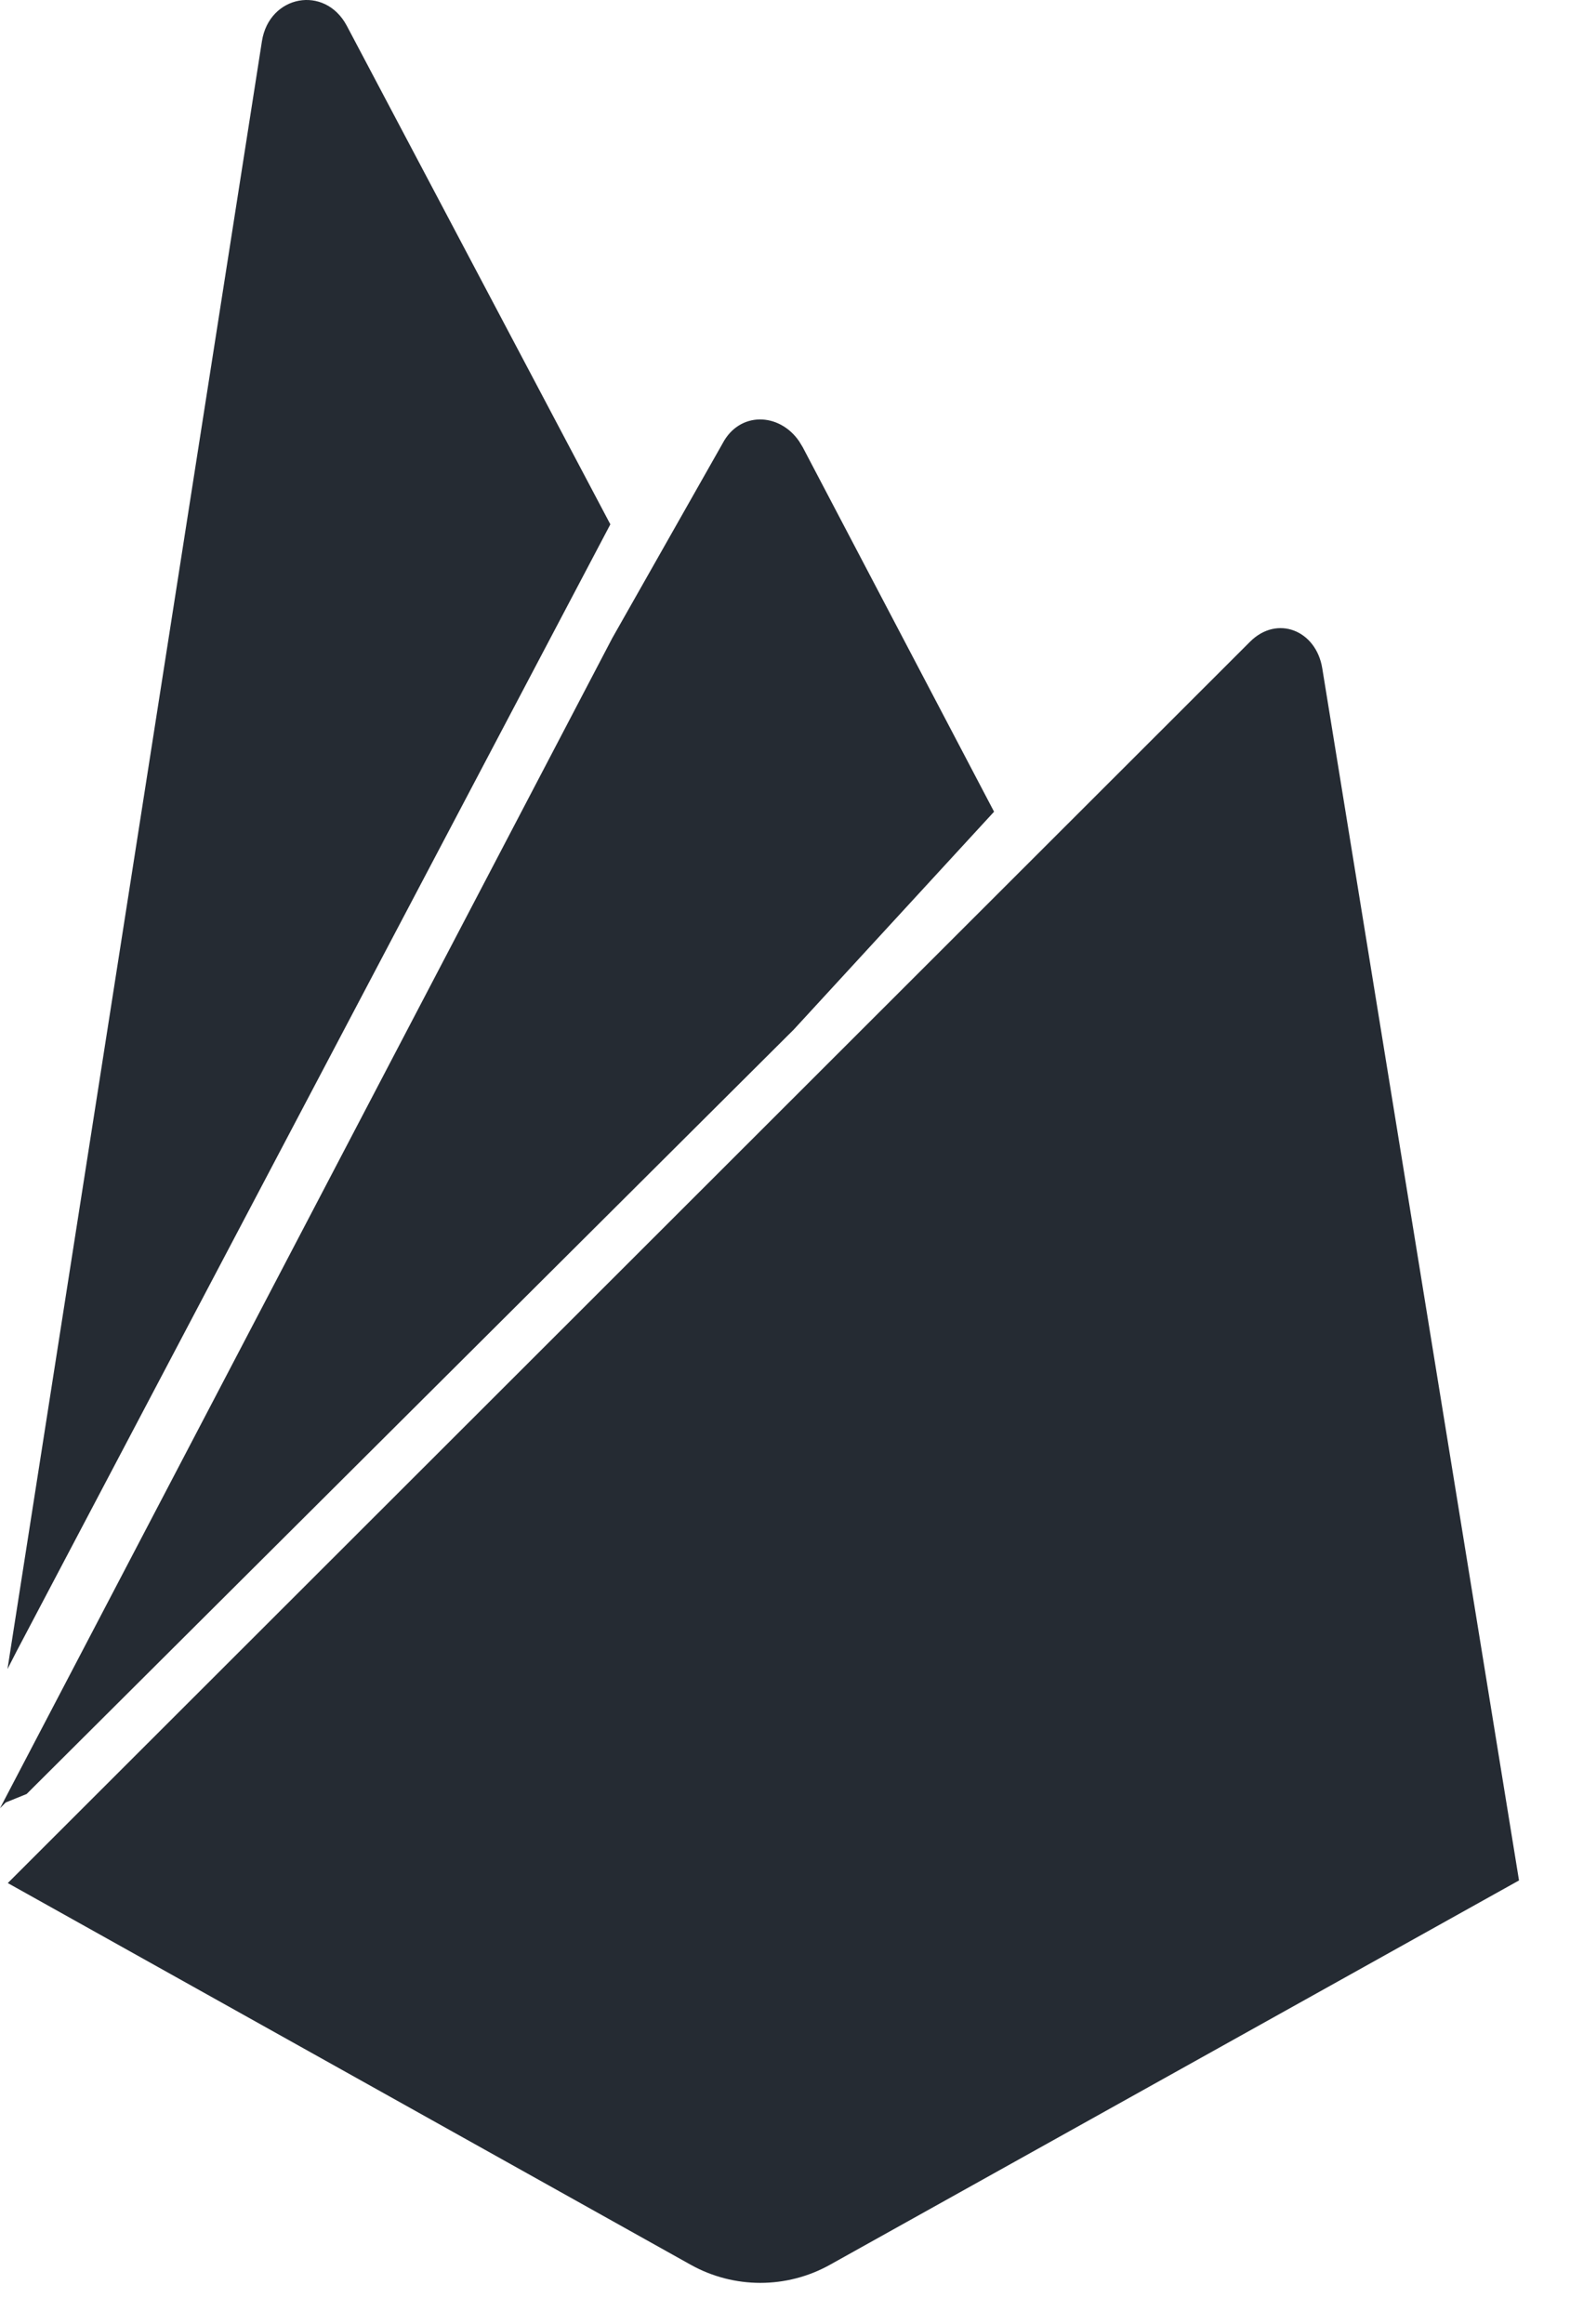 <?xml version="1.0" encoding="UTF-8"?>
<svg width="25px" height="37px" viewBox="0 0 25 37" version="1.1" xmlns="http://www.w3.org/2000/svg" xmlns:xlink="http://www.w3.org/1999/xlink">
    <!-- Generator: Sketch 61.2 (89653) - https://sketch.com -->
    <title>ic-technology-firebase</title>
    <desc>Created with Sketch.</desc>
    <g id="Page-1" stroke="none" stroke-width="1" fill="none" fill-rule="evenodd">
        <g id="Brand-Logo" transform="translate(-1076, -4877)" fill="#252B33" fill-rule="nonzero">
            <g id="ic-technology-firebase" transform="translate(1076, 4877)">
                <path d="M19.904,10.218 C20.336,9.785 20.957,10.035 21.055,10.639 L21.055,10.639 L24.188,29.938 L13.216,36.057 C12.526,36.442 11.686,36.441 10.997,36.056 L10.997,36.056 L0.124,29.98 Z M12.724,7.024 L12.783,7.121 L15.829,12.923 L12.642,16.389 L0.424,28.562 L0.091,28.697 L-1.15463195e-12,28.789 L9.749,10.16 L11.504,7.064 C11.773,6.547 12.407,6.565 12.724,7.024 Z M4.171,0.655 C4.287,-0.079 5.173,-0.246 5.522,0.41 L5.522,0.41 L9.719,8.348 L0.272,26.275 L0.119,26.573 Z" id="Combined-Shape"></path>
            </g>
        </g>
    </g>
</svg>